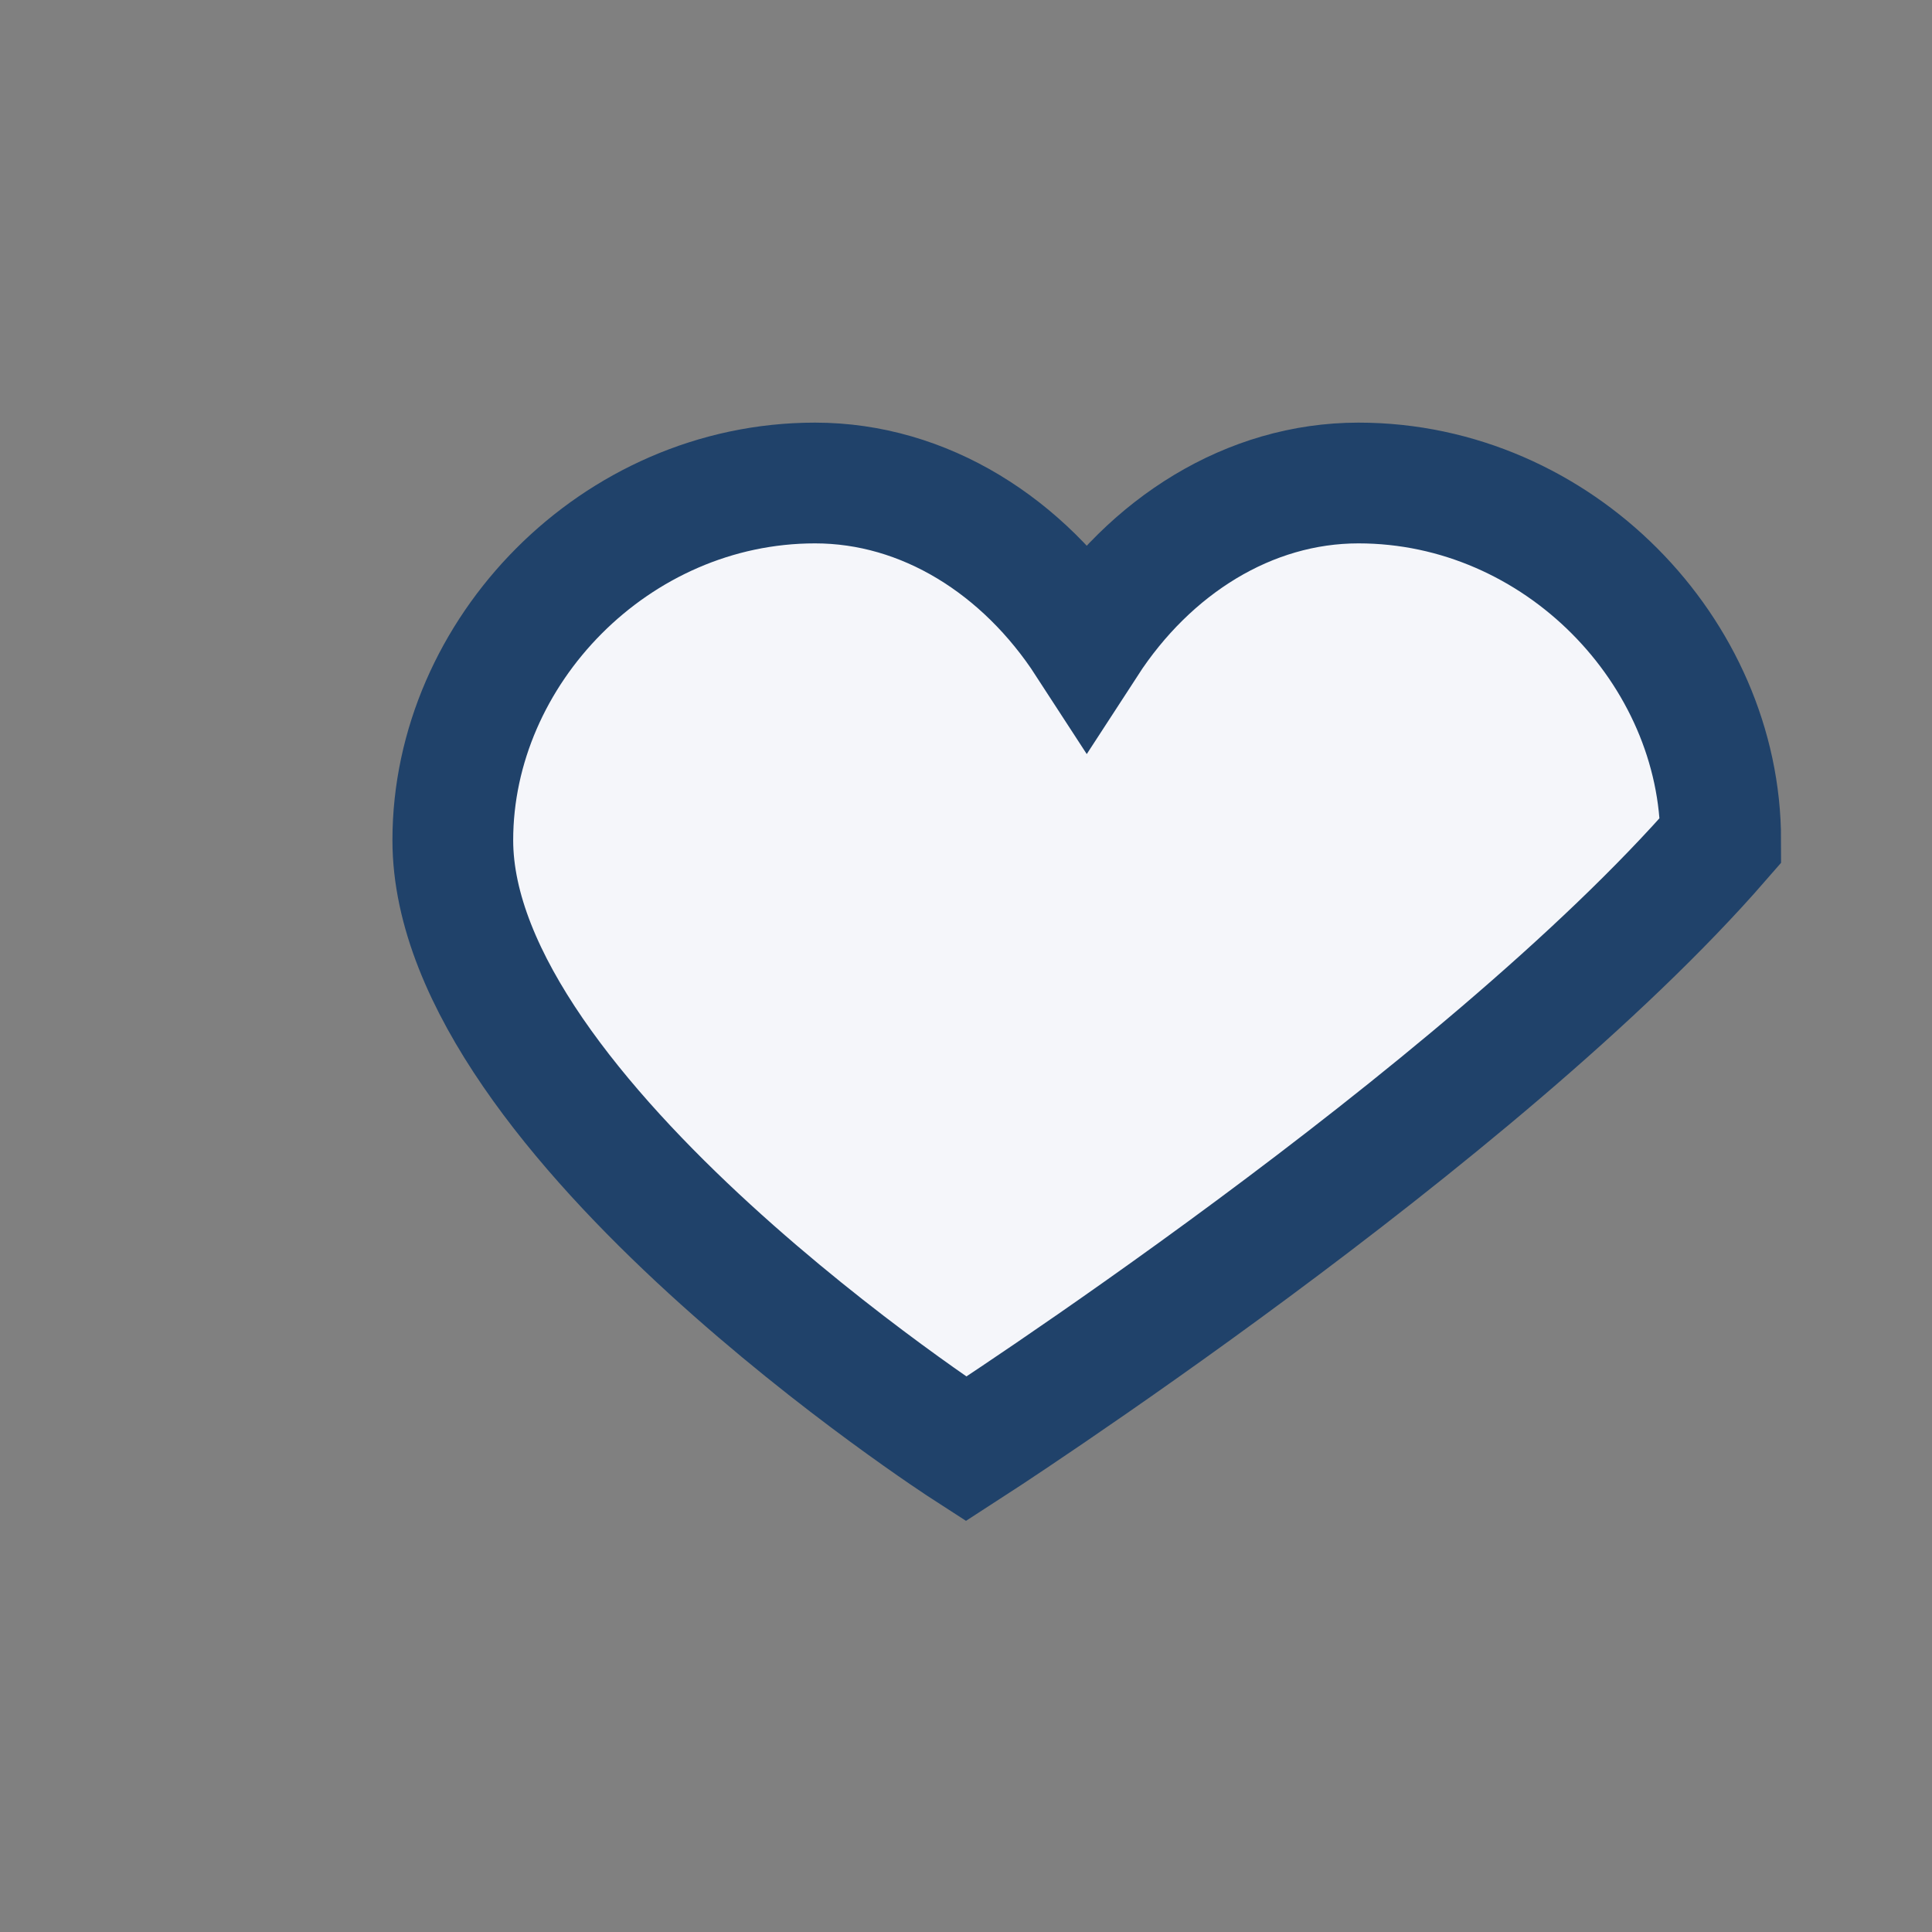 <?xml version="1.0" encoding="UTF-8"?>
<svg xmlns="http://www.w3.org/2000/svg" width="32" height="32" viewBox="0 0 32 32"><rect x="0" y="0" width="32" height="32" fill="#808080" stroke="none"/><path d="M16 24s-8.5-5.482-8.5-10.083C7.5 10.798 10.187 8 13.5 8c1.813 0 3.457 1.046 4.5 2.653C19.043 9.046 20.687 8 22.5 8c3.313 0 6 2.798 6 5.917C24.5 18.518 16 24 16 24z" fill="#F5F6FA" stroke="#20426A" stroke-width="2"/></svg>